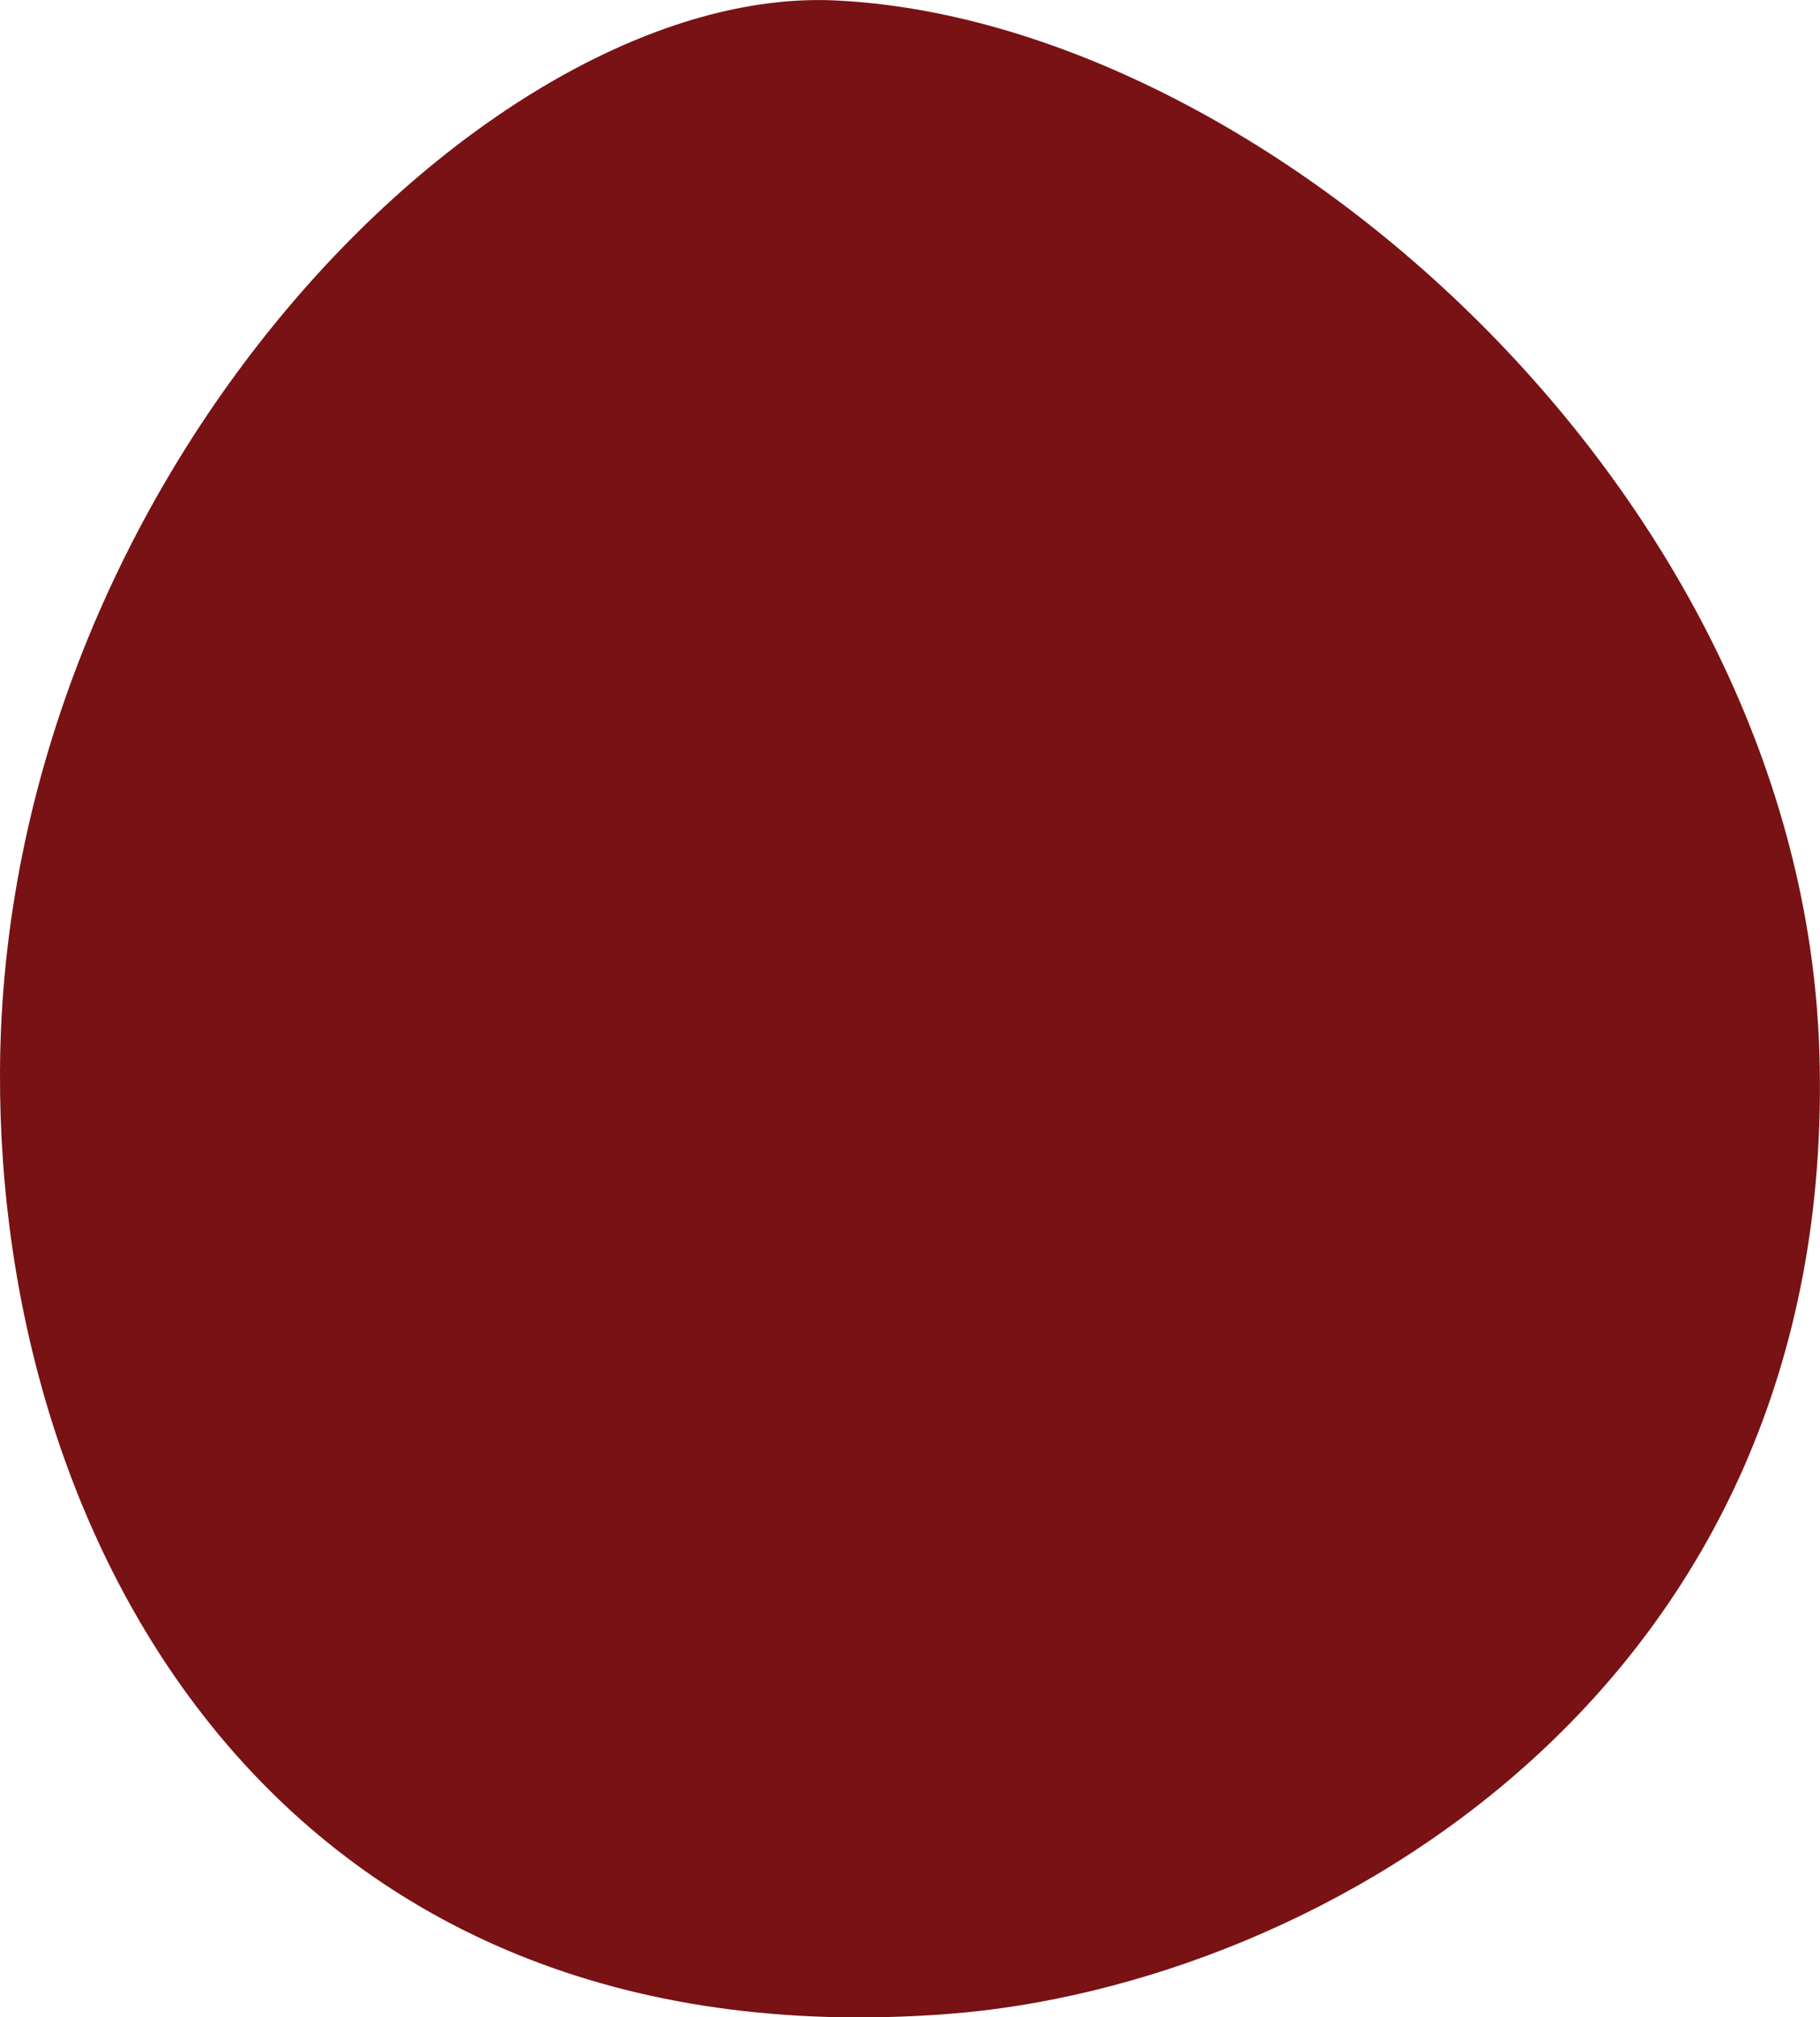 <?xml version="1.0" encoding="UTF-8"?>
<svg id="Layer_2" data-name="Layer 2" xmlns="http://www.w3.org/2000/svg" viewBox="0 0 83.51 92.54">
  <defs>
    <style>
      .cls-1 {
        fill: #781214;
        stroke-width: 0px;
      }
    </style>
  </defs>
  <g id="Layer_1-2" data-name="Layer 1">
    <path class="cls-1" d="M83.48,48.24c.93,29.25-22.95,42.85-39.98,44.15C12.94,94.71-.1,71,0,49.16.12,21.81,22.49-.72,38.32.02c19.53.91,44.35,22.52,45.16,48.22Z"/>
  </g>
</svg>